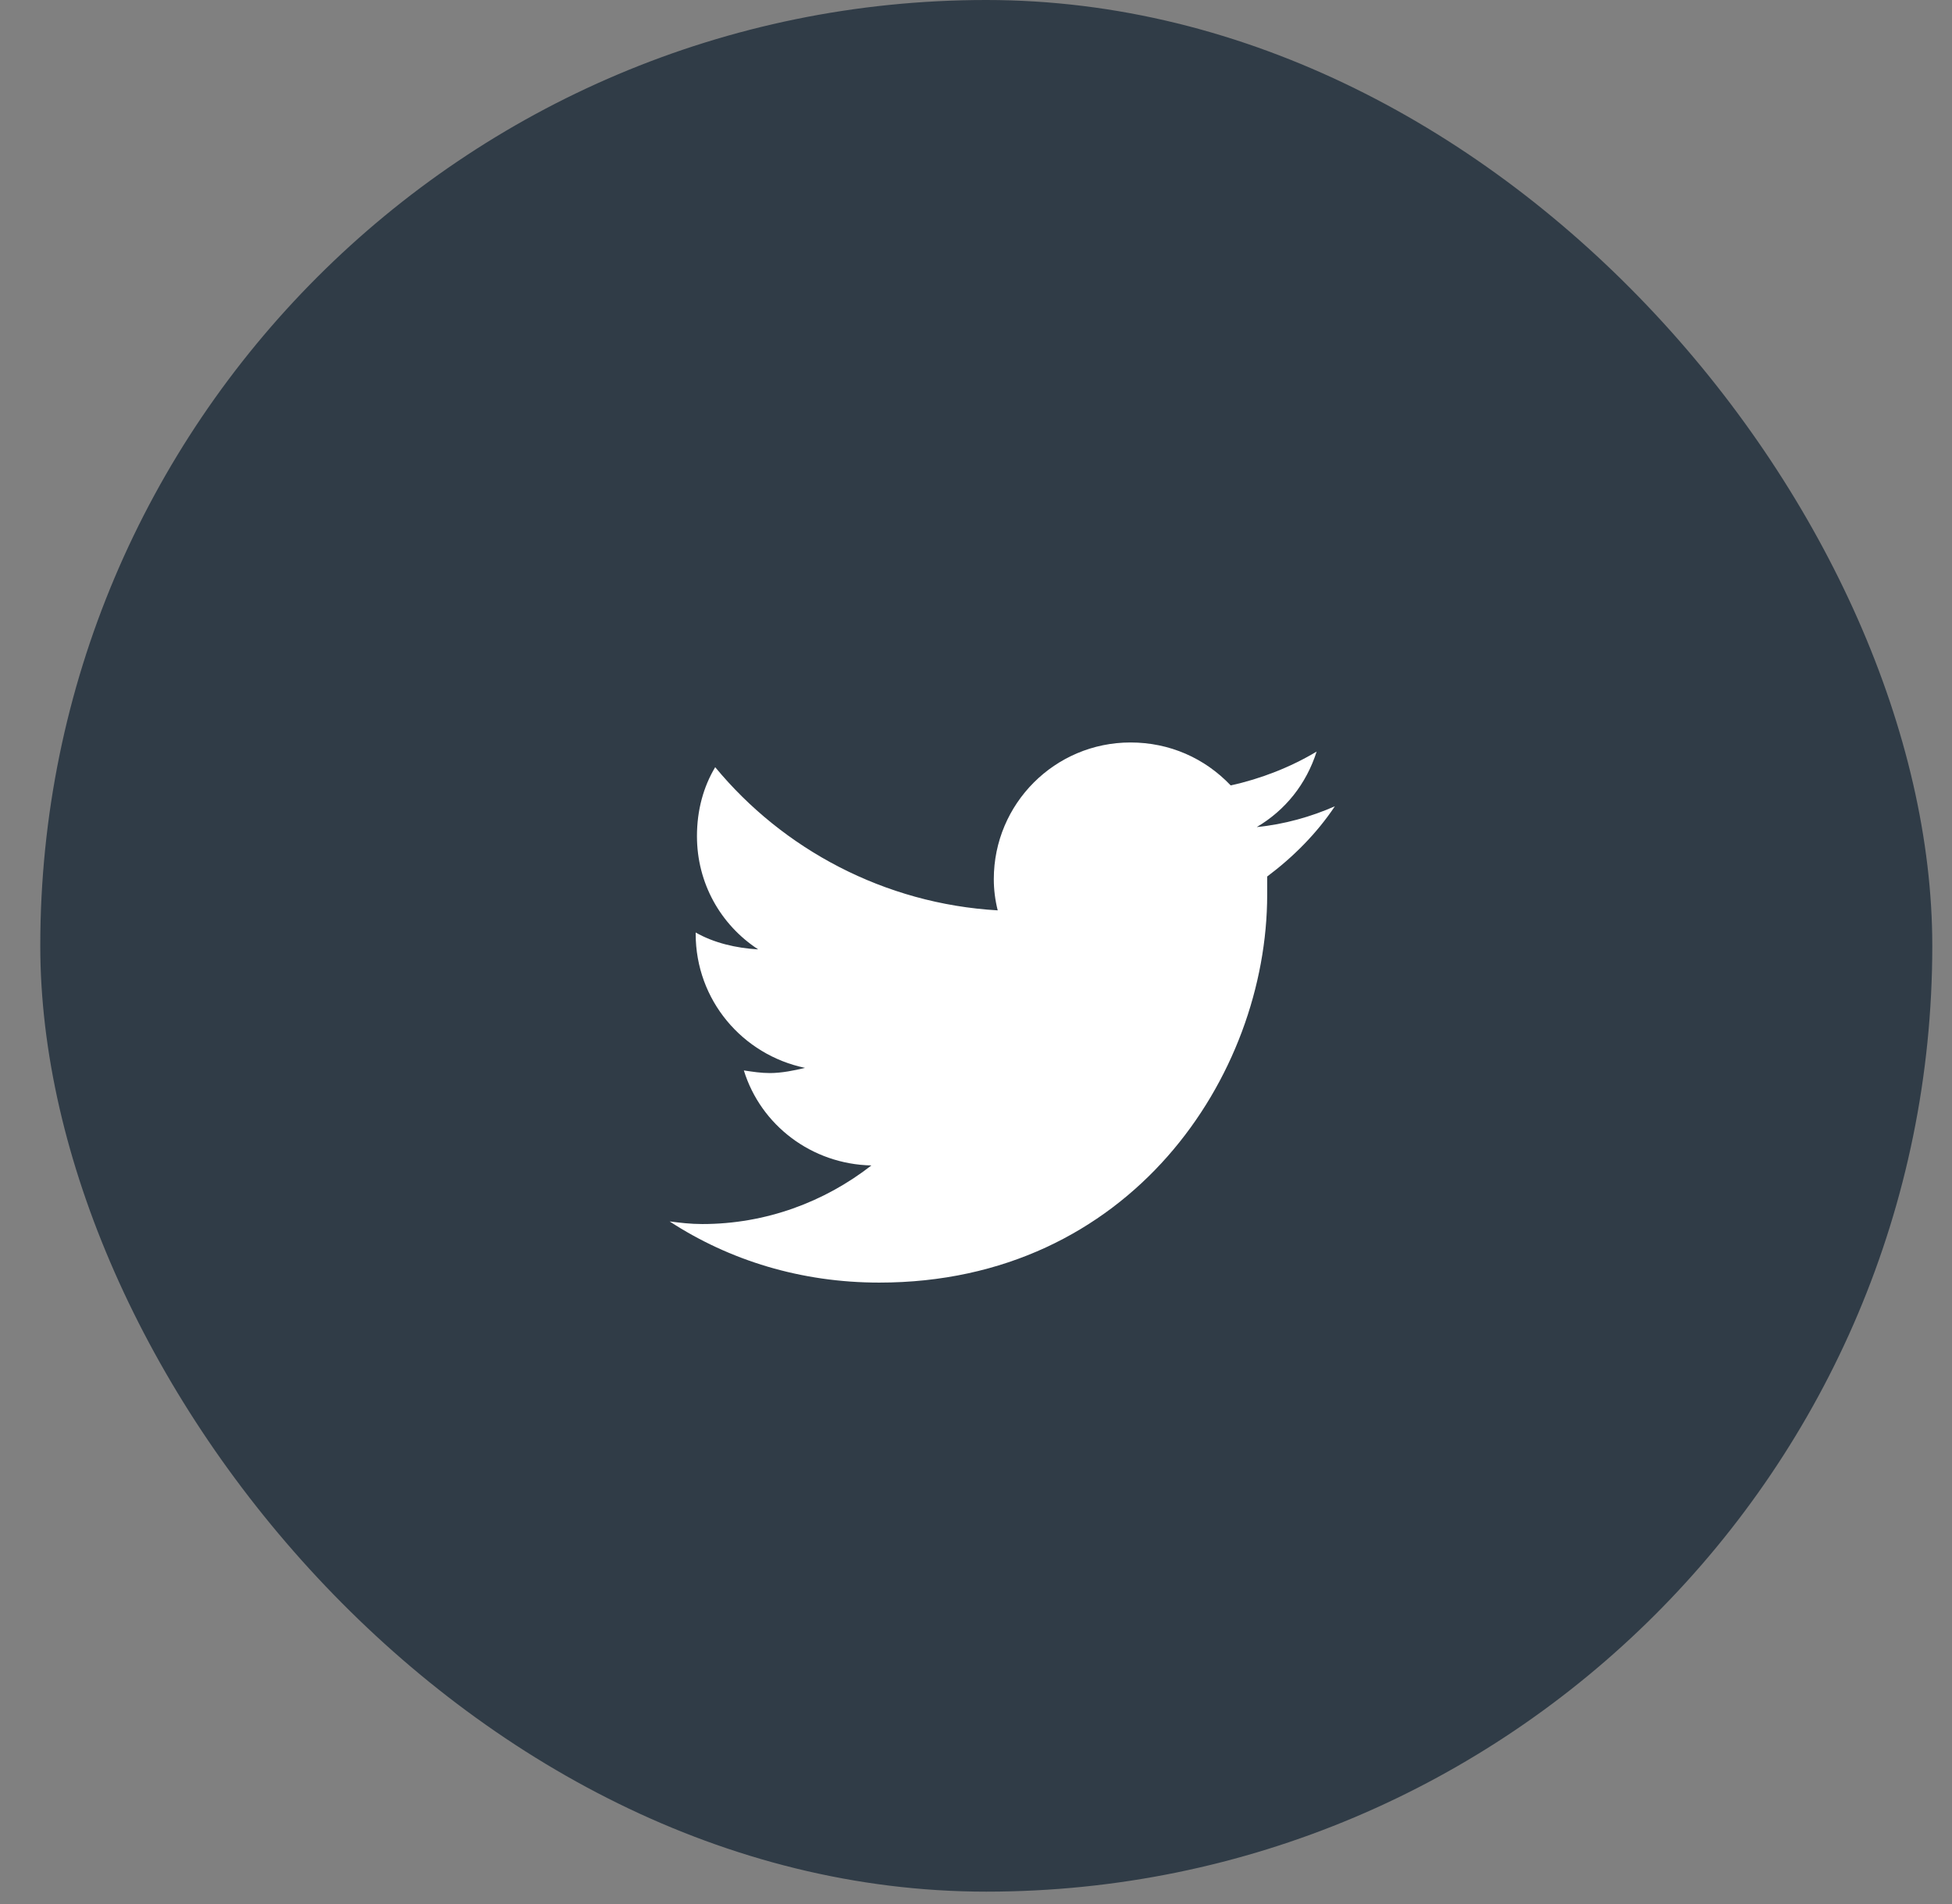<svg width="41" height="40" viewBox="0 0 41 40" fill="none" xmlns="http://www.w3.org/2000/svg">
<rect x="0" y="0" width="41" height="40" fill="#808080" stroke="none"/>
<rect x="0.846" width="39.74" height="39.74" rx="19.87" fill="#303C47"/>
<path d="M26.616 18.414C27.163 18.004 27.655 17.512 28.038 16.938C27.546 17.156 26.971 17.32 26.397 17.375C26.999 17.02 27.436 16.473 27.655 15.789C27.108 16.117 26.479 16.363 25.85 16.5C25.303 15.926 24.565 15.598 23.745 15.598C22.159 15.598 20.874 16.883 20.874 18.469C20.874 18.688 20.901 18.906 20.956 19.125C18.577 18.988 16.444 17.84 15.022 16.117C14.776 16.527 14.639 17.02 14.639 17.566C14.639 18.551 15.132 19.426 15.925 19.945C15.46 19.918 14.995 19.809 14.612 19.59V19.617C14.612 21.012 15.596 22.16 16.909 22.434C16.69 22.488 16.417 22.543 16.171 22.543C15.979 22.543 15.815 22.516 15.624 22.488C15.979 23.637 17.046 24.457 18.303 24.484C17.319 25.25 16.089 25.715 14.749 25.715C14.503 25.715 14.284 25.688 14.065 25.66C15.323 26.48 16.827 26.945 18.468 26.945C23.745 26.945 26.616 22.598 26.616 18.797C26.616 18.66 26.616 18.551 26.616 18.414Z" fill="white"/>
</svg>
